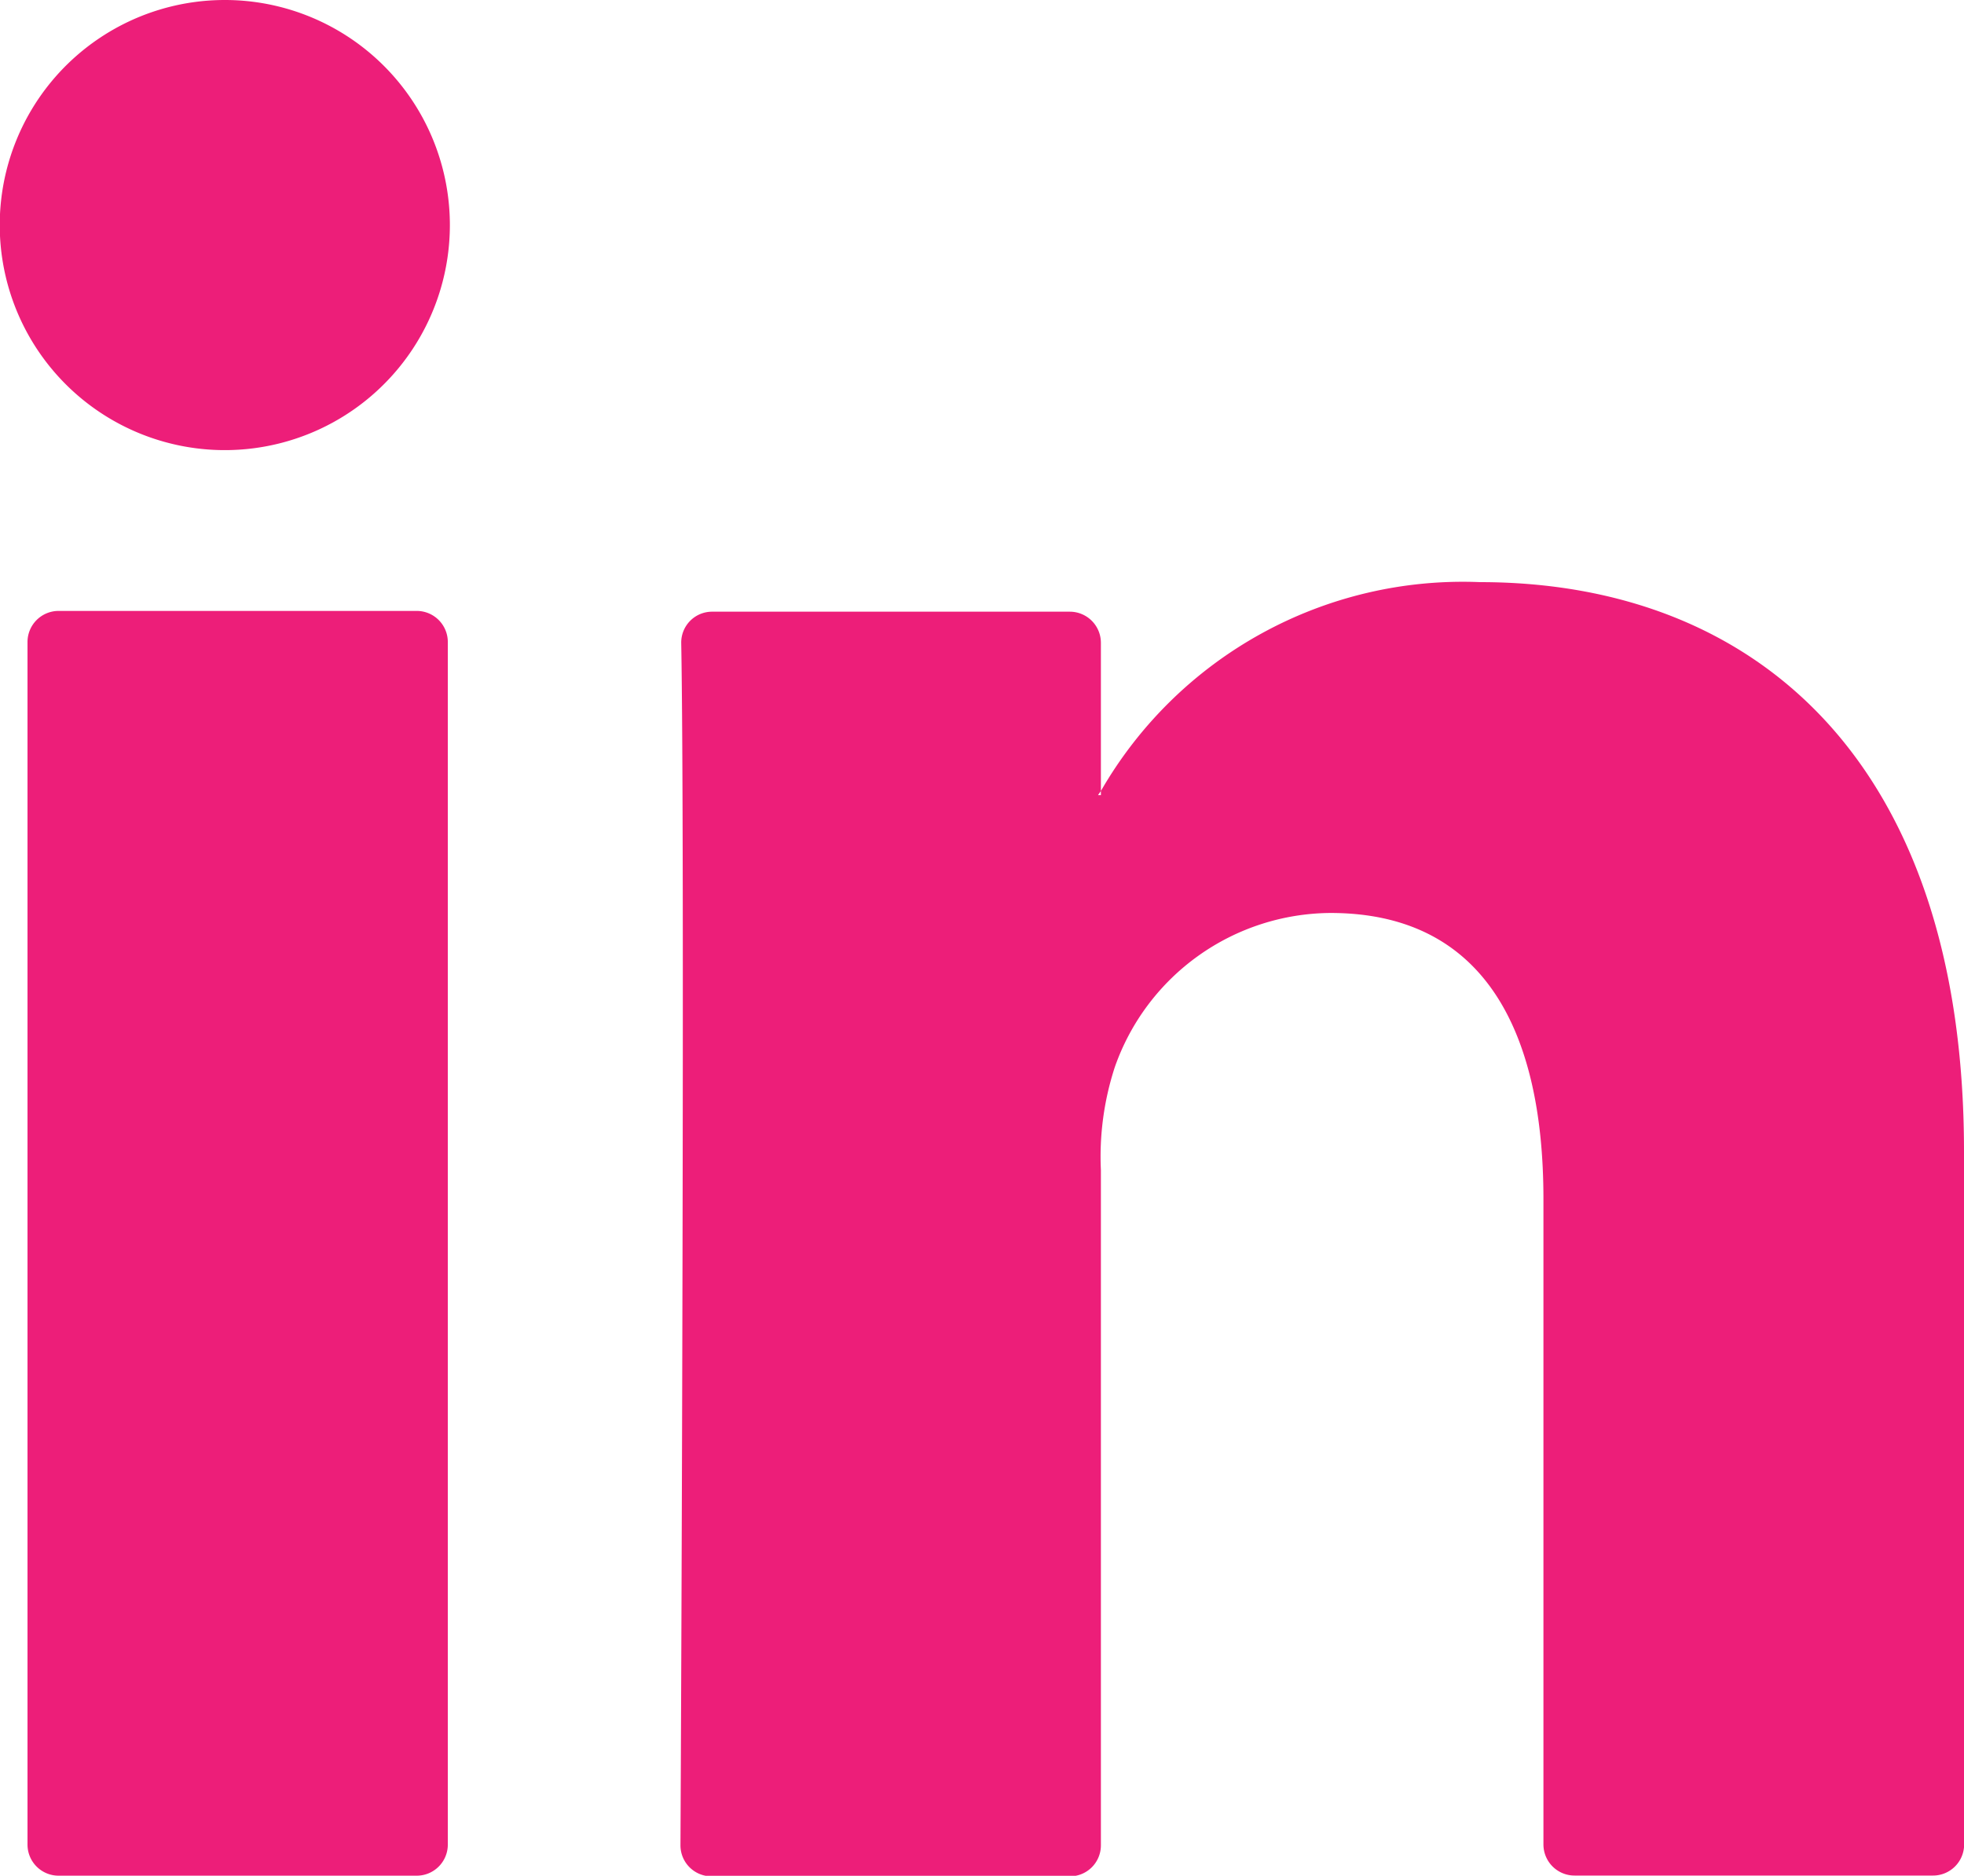 <?xml version="1.0" encoding="UTF-8"?> <svg xmlns="http://www.w3.org/2000/svg" xmlns:xlink="http://www.w3.org/1999/xlink" id="linkedin-icon" width="15.28" height="14.594" viewBox="0 0 15.28 14.594"><defs><clipPath id="clip-path"><rect id="Rectángulo_23837" data-name="Rectángulo 23837" width="15.28" height="14.594" fill="#ed1e79"></rect></clipPath></defs><g id="Grupo_13103" data-name="Grupo 13103" clip-path="url(#clip-path)"><path id="Trazado_13660" data-name="Trazado 13660" d="M15.49,13.371v5.4a.242.242,0,0,1-.242.242H12.459a.242.242,0,0,1-.242-.242V13.749c0-1.322-.472-2.225-1.657-2.225a1.79,1.79,0,0,0-1.678,1.2,2.245,2.245,0,0,0-.108.8v5.254a.241.241,0,0,1-.242.241H5.745a.241.241,0,0,1-.242-.241c.007-1.338.034-7.828.006-9.353a.24.24,0,0,1,.241-.245H8.533a.242.242,0,0,1,.241.242v1.153c-.007.011-.016.022-.022.032h.022v-.032a3.249,3.249,0,0,1,2.949-1.625c2.152,0,3.766,1.406,3.766,4.428M.665,19.014H3.452a.242.242,0,0,0,.241-.242V9.416a.242.242,0,0,0-.241-.242H.665a.242.242,0,0,0-.242.242v9.356a.242.242,0,0,0,.242.242" transform="translate(-0.209 -4.421)" fill="#ed1e79"></path><path id="Trazado_13661" data-name="Trazado 13661" d="M3.5,1.751A1.751,1.751,0,1,1,1.75,0,1.751,1.751,0,0,1,3.5,1.751" transform="translate(0 0)" fill="#ed1e79"></path></g></svg> 